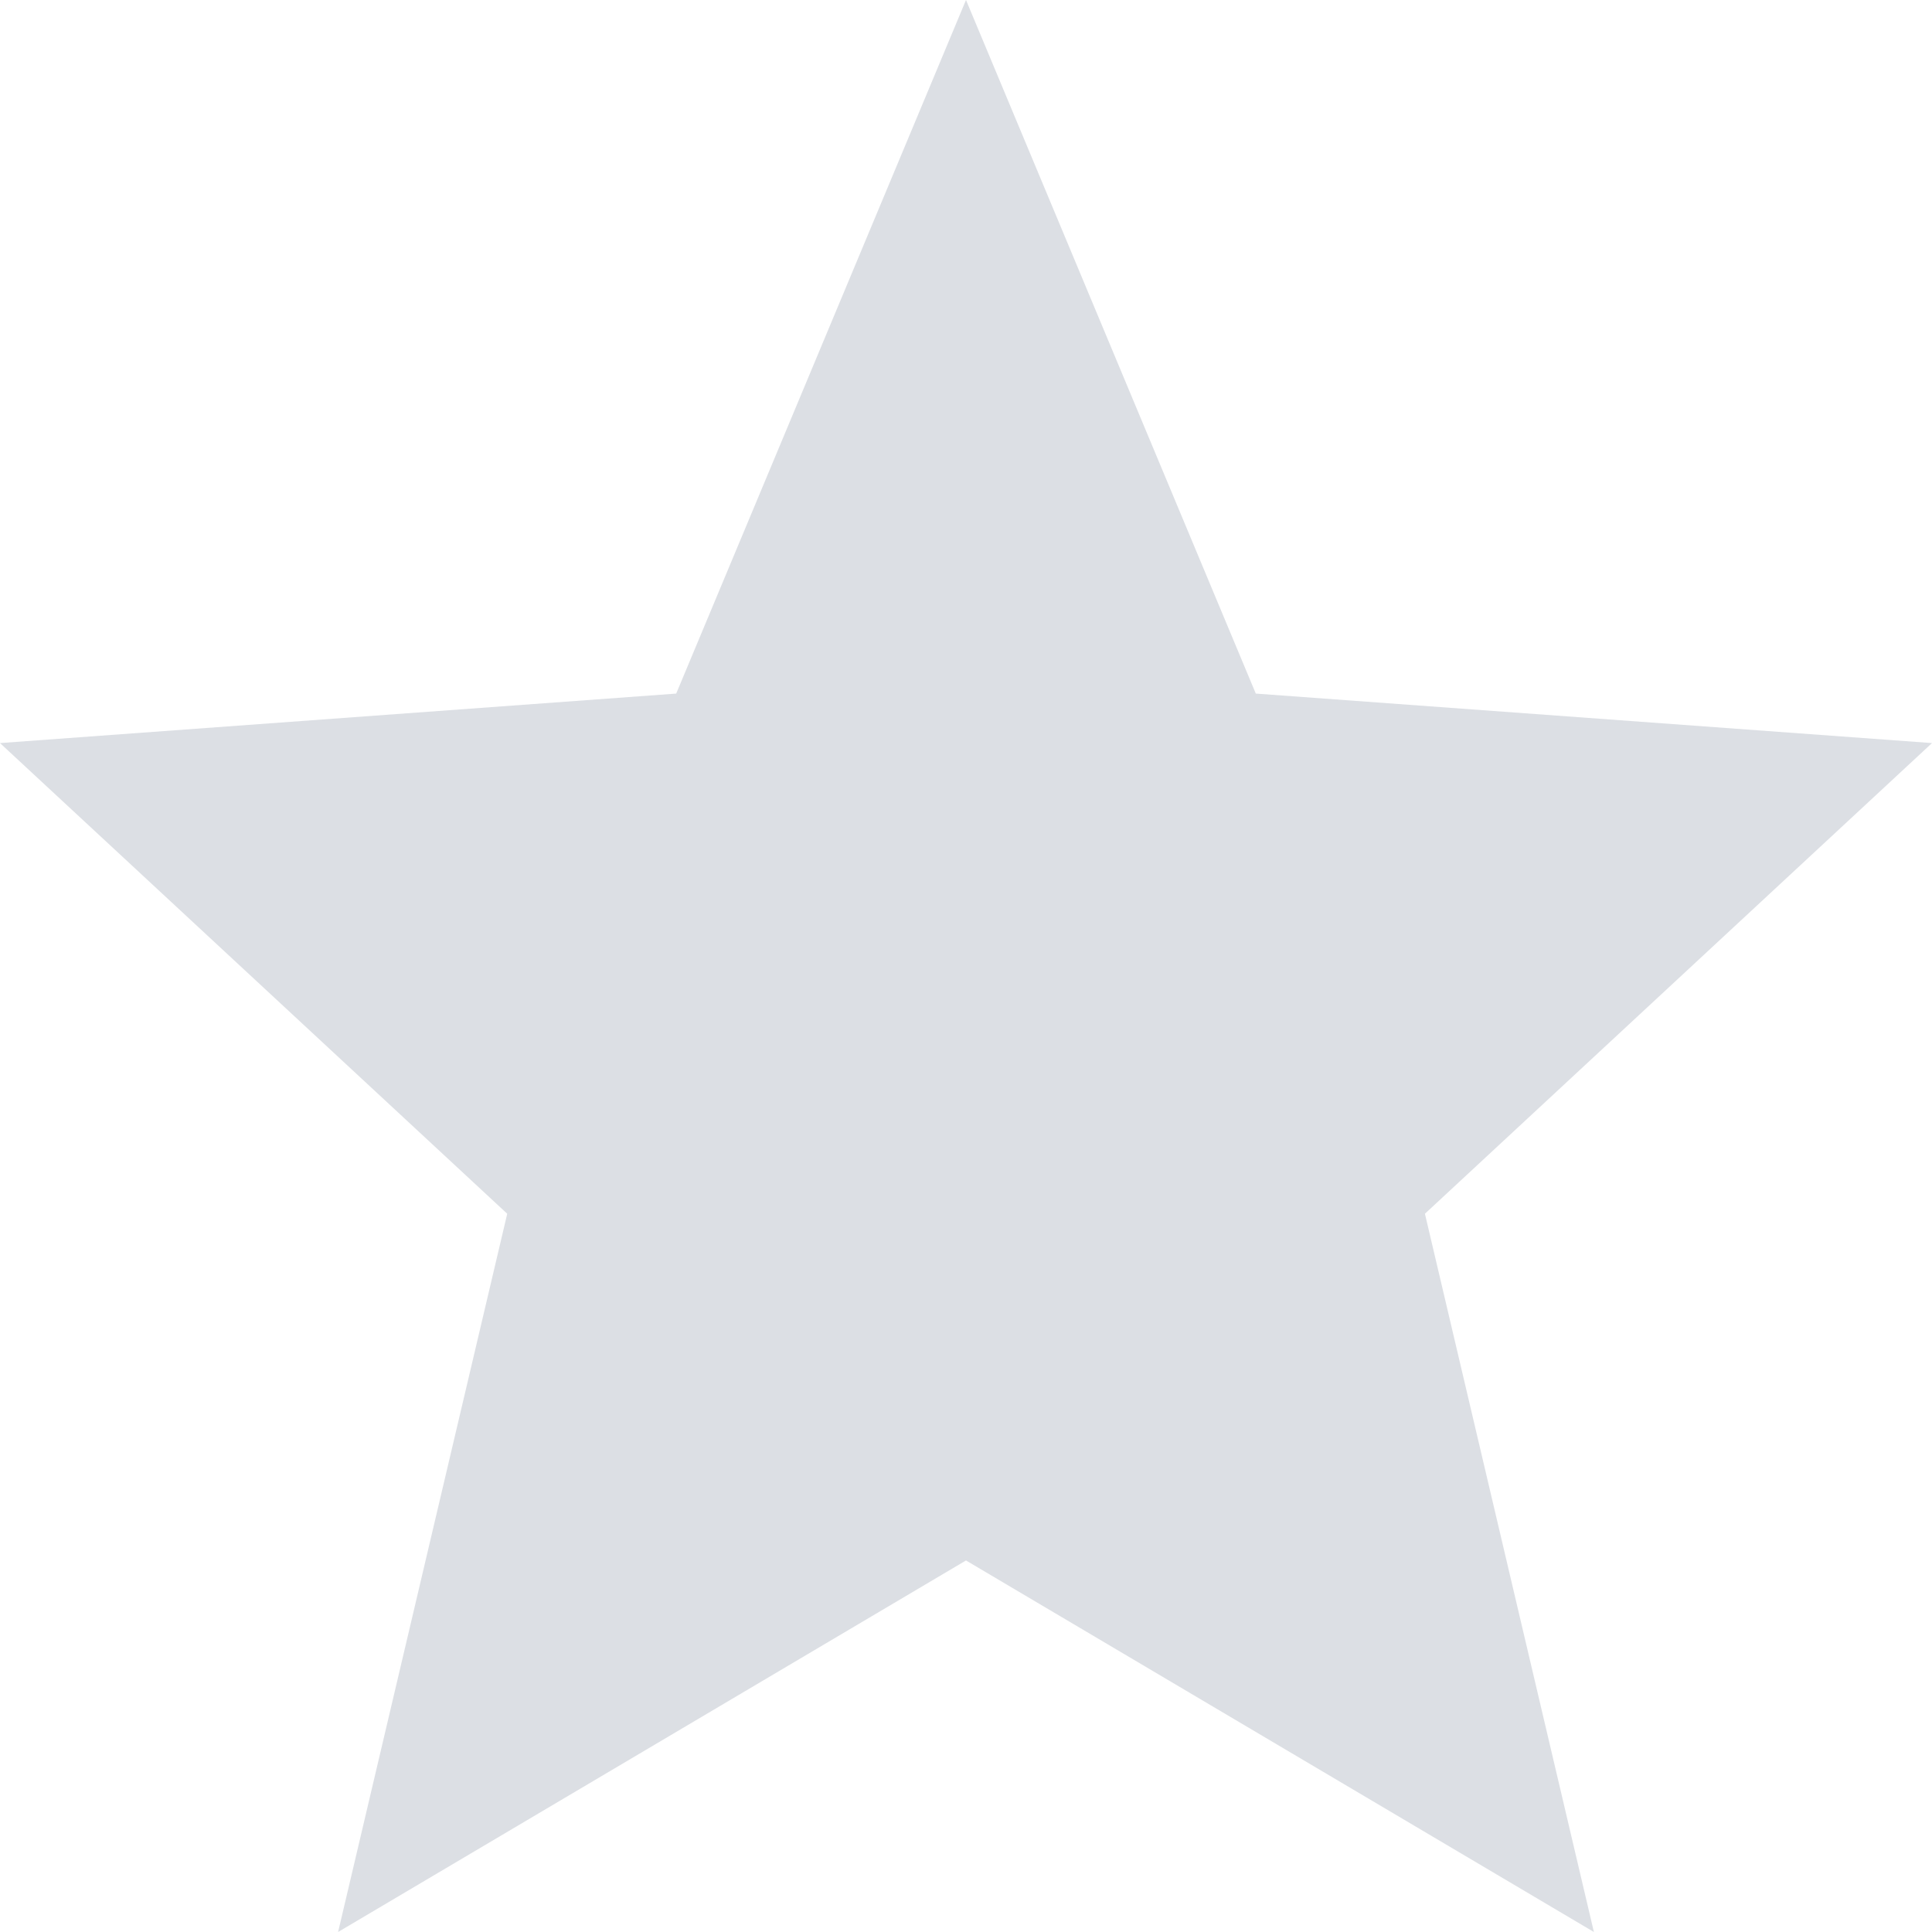 <svg width="13" height="13" viewBox="0 0 13 13" fill="none" xmlns="http://www.w3.org/2000/svg">
<path fill-rule="evenodd" clip-rule="evenodd" d="M8.45 4.667L6.5 0L4.55 4.667L0 5L3.413 8.167L2.275 13L6.5 10.5L10.725 13L9.588 8.167L13 5L8.45 4.667Z" fill="#DCDFE4"/>
</svg>
